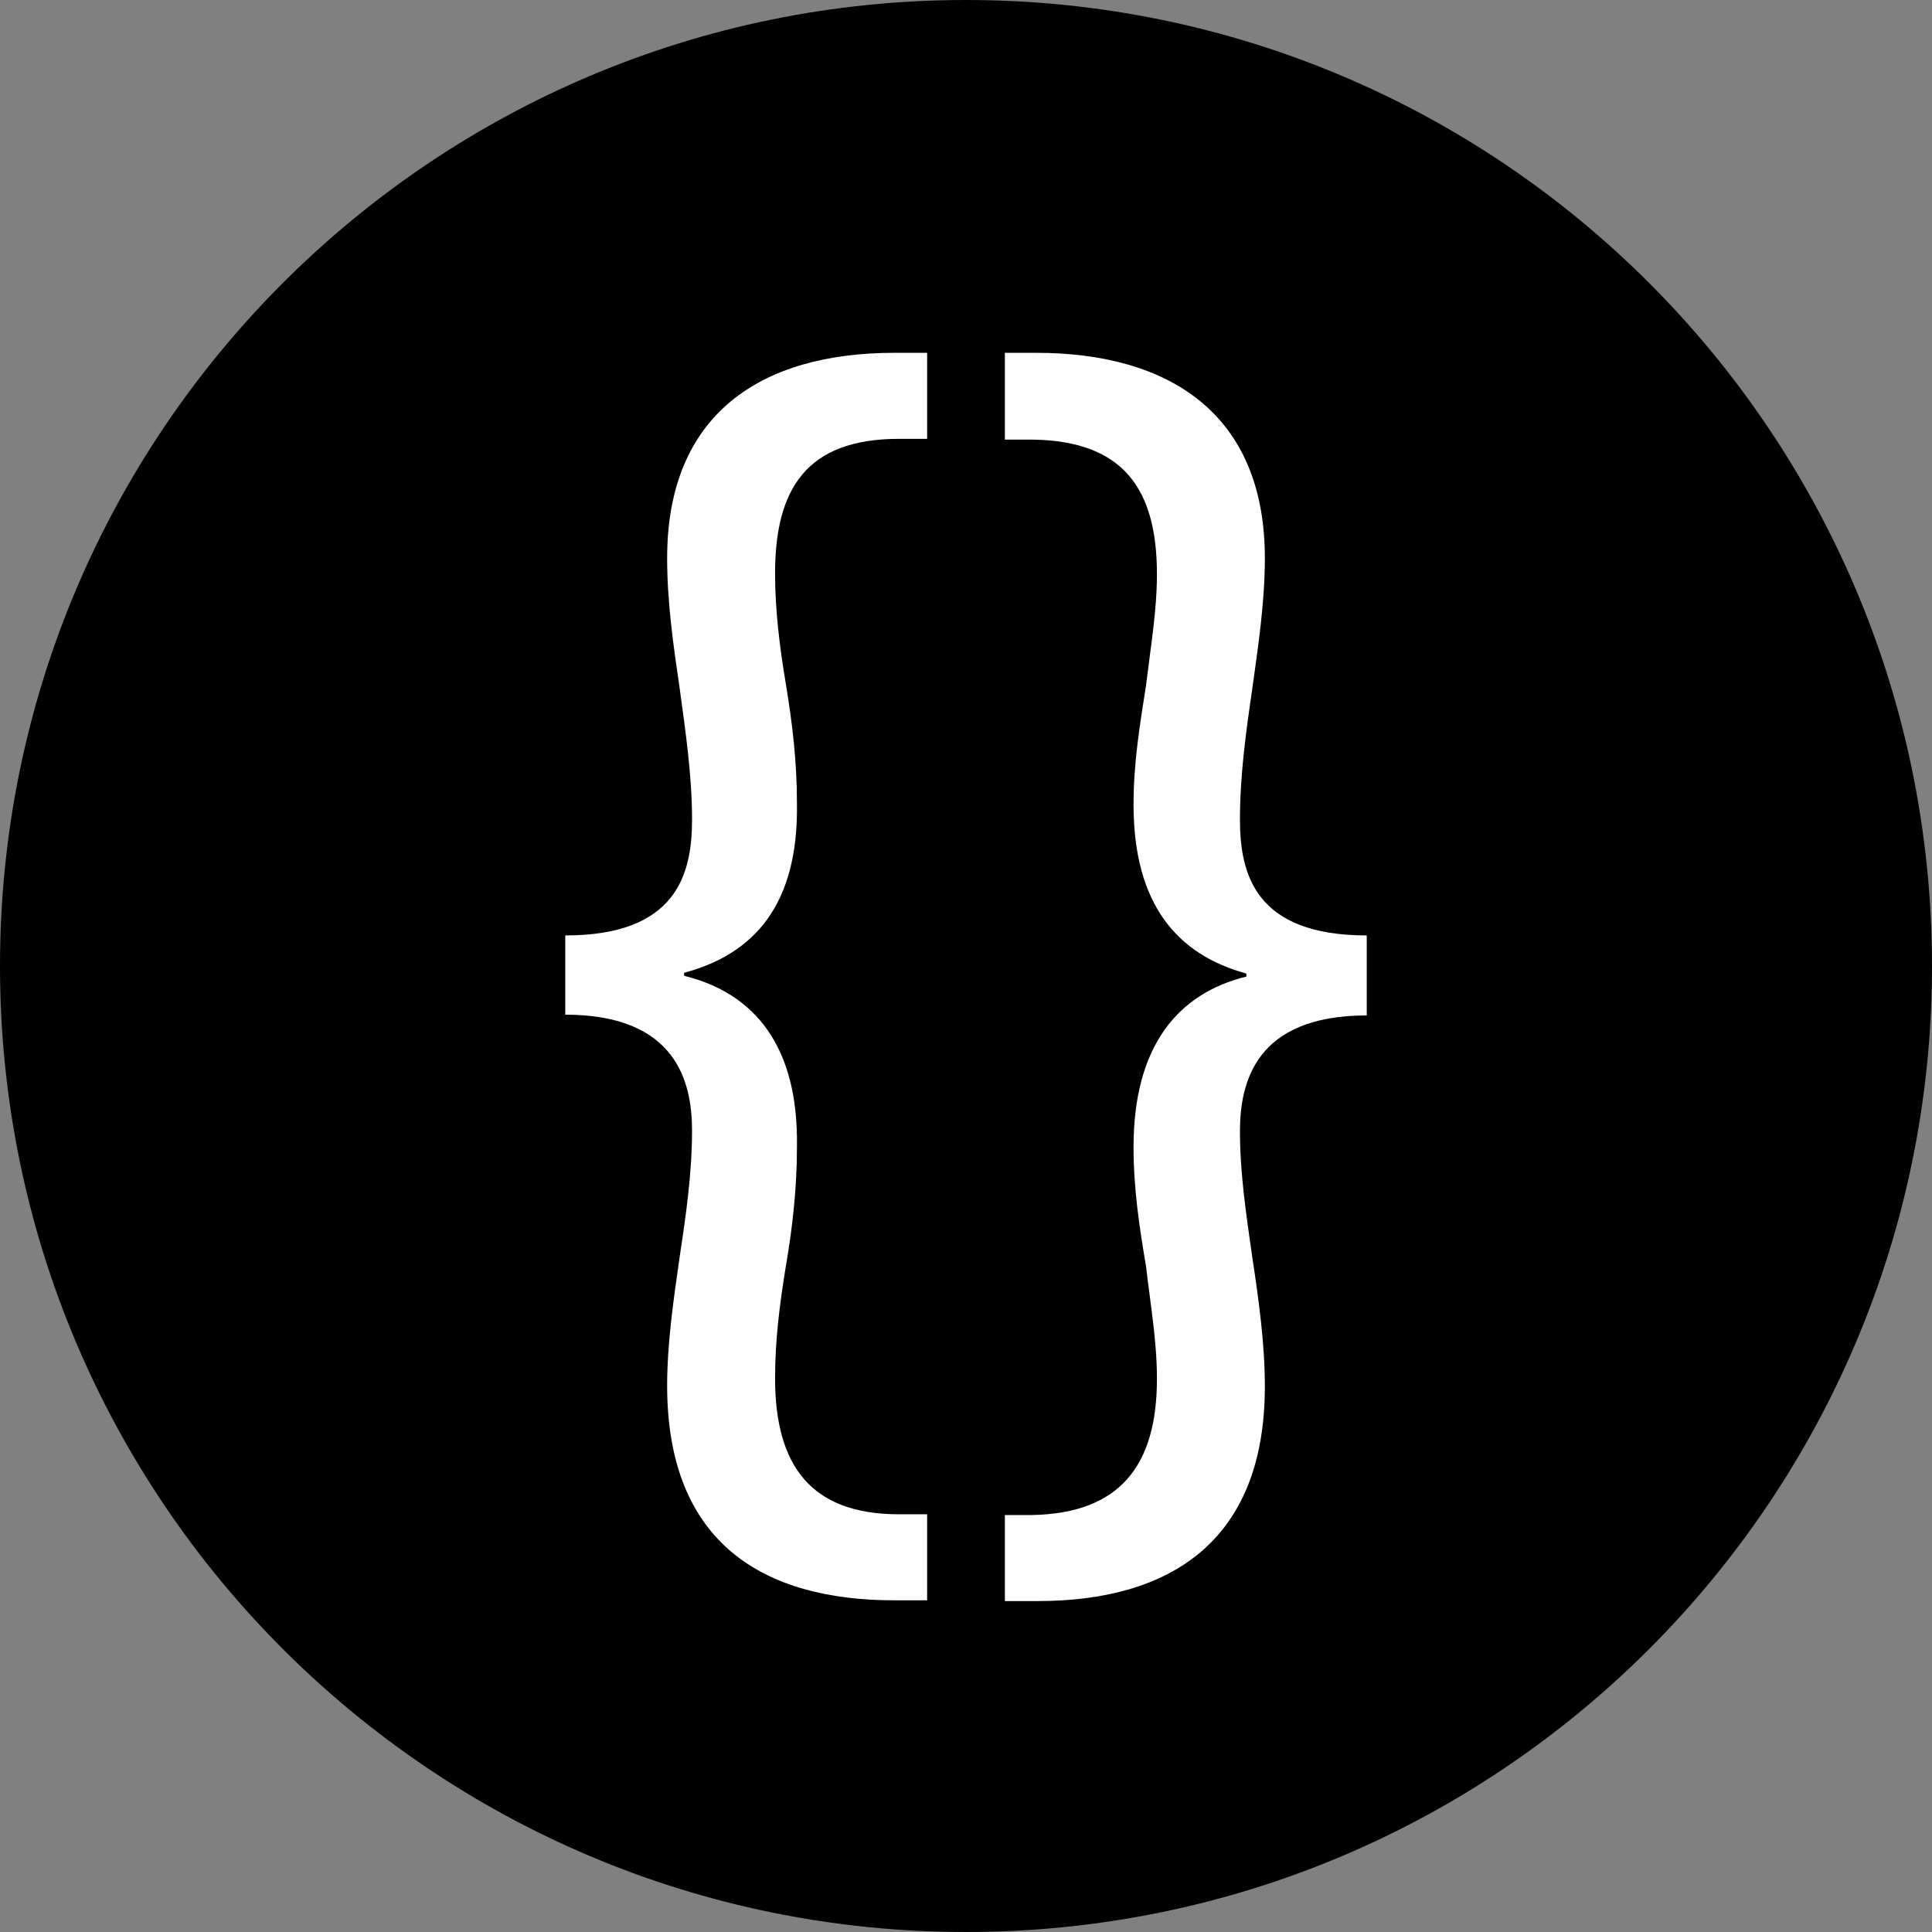<?xml version="1.0" encoding="utf-8"?>
<!-- Generator: Adobe Illustrator 25.4.1, SVG Export Plug-In . SVG Version: 6.00 Build 0)  -->
<svg version="1.1" id="Calque_1" xmlns="http://www.w3.org/2000/svg" xmlns:xlink="http://www.w3.org/1999/xlink" x="0px" y="0px"
	 viewBox="0 0 512 512" style="enable-background:new 0 0 512 512;" xml:space="preserve">
<rect x="0" y="0" width="512" height="512" fill="#808080" stroke="none"/>
<style type="text/css">
	.st0{fill:#FFFFFF;}
</style>
<g>
	<path d="M256,512L256,512C114.6,512,0,397.4,0,256v0C0,114.6,114.6,0,256,0h0c141.4,0,256,114.6,256,256v0
		C512,397.4,397.4,512,256,512z"/>
	<g>
		<path class="st0" d="M149.8,247.9c29.5,0,33.6-16.2,33.6-30.7c0-11.6-1.7-23.2-3.3-34.9c-1.7-11.6-3.3-22.8-3.3-34.4
			c0-38.2,24.9-54.4,60.2-54.4h8.7v22.8h-7.5c-24.5,0-32.8,13.3-32.8,35.7c0,9.5,1.2,19.5,2.9,29.5c1.7,10.4,2.9,20.3,2.9,31.5
			c0.4,26.6-11.2,39.8-29.9,44.8v0.8c18.7,4.6,30.3,18.7,29.9,45.2c0,11.2-1.2,21.6-2.9,31.5c-1.7,10.4-2.9,19.9-2.9,29.9
			c0,23.2,9.5,36.1,32.8,36.1h7.5v22.8h-8.7c-34.4,0-60.2-14.9-60.2-56.9c0-11.2,1.7-22.8,3.3-34c1.7-11.2,3.3-22.4,3.3-33.6
			c0-12.9-4.2-30.7-33.6-30.7V247.9z"/>
		<path class="st0" d="M362.2,269.1c-29.5,0-33.6,17.8-33.6,30.7c0,11.2,1.7,22.4,3.3,33.6c1.7,11.2,3.3,22.8,3.3,34
			c0,41.9-26.1,56.9-60.2,56.9h-8.7v-22.8h7.1c23.2-0.4,33.2-12.9,33.2-36.1c0-10-1.7-19.5-2.9-29.9c-1.7-10-3.3-20.3-3.3-31.5
			c0-26.6,11.6-40.7,29.9-45.2v-0.8c-18.3-5-29.9-18.3-29.9-44.8c0-11.2,1.7-21.2,3.3-31.5c1.2-10,2.9-19.9,2.9-29.5
			c0-22.4-8.7-35.3-32.8-35.7h-7.5V93.5h8.3c35.3,0,60.6,16.2,60.6,54.4c0,11.6-1.7,22.8-3.3,34.4c-1.7,11.6-3.3,23.2-3.3,34.9
			c0,14.5,4.1,30.7,33.6,30.7V269.1z"/>
	</g>
</g>
</svg>
